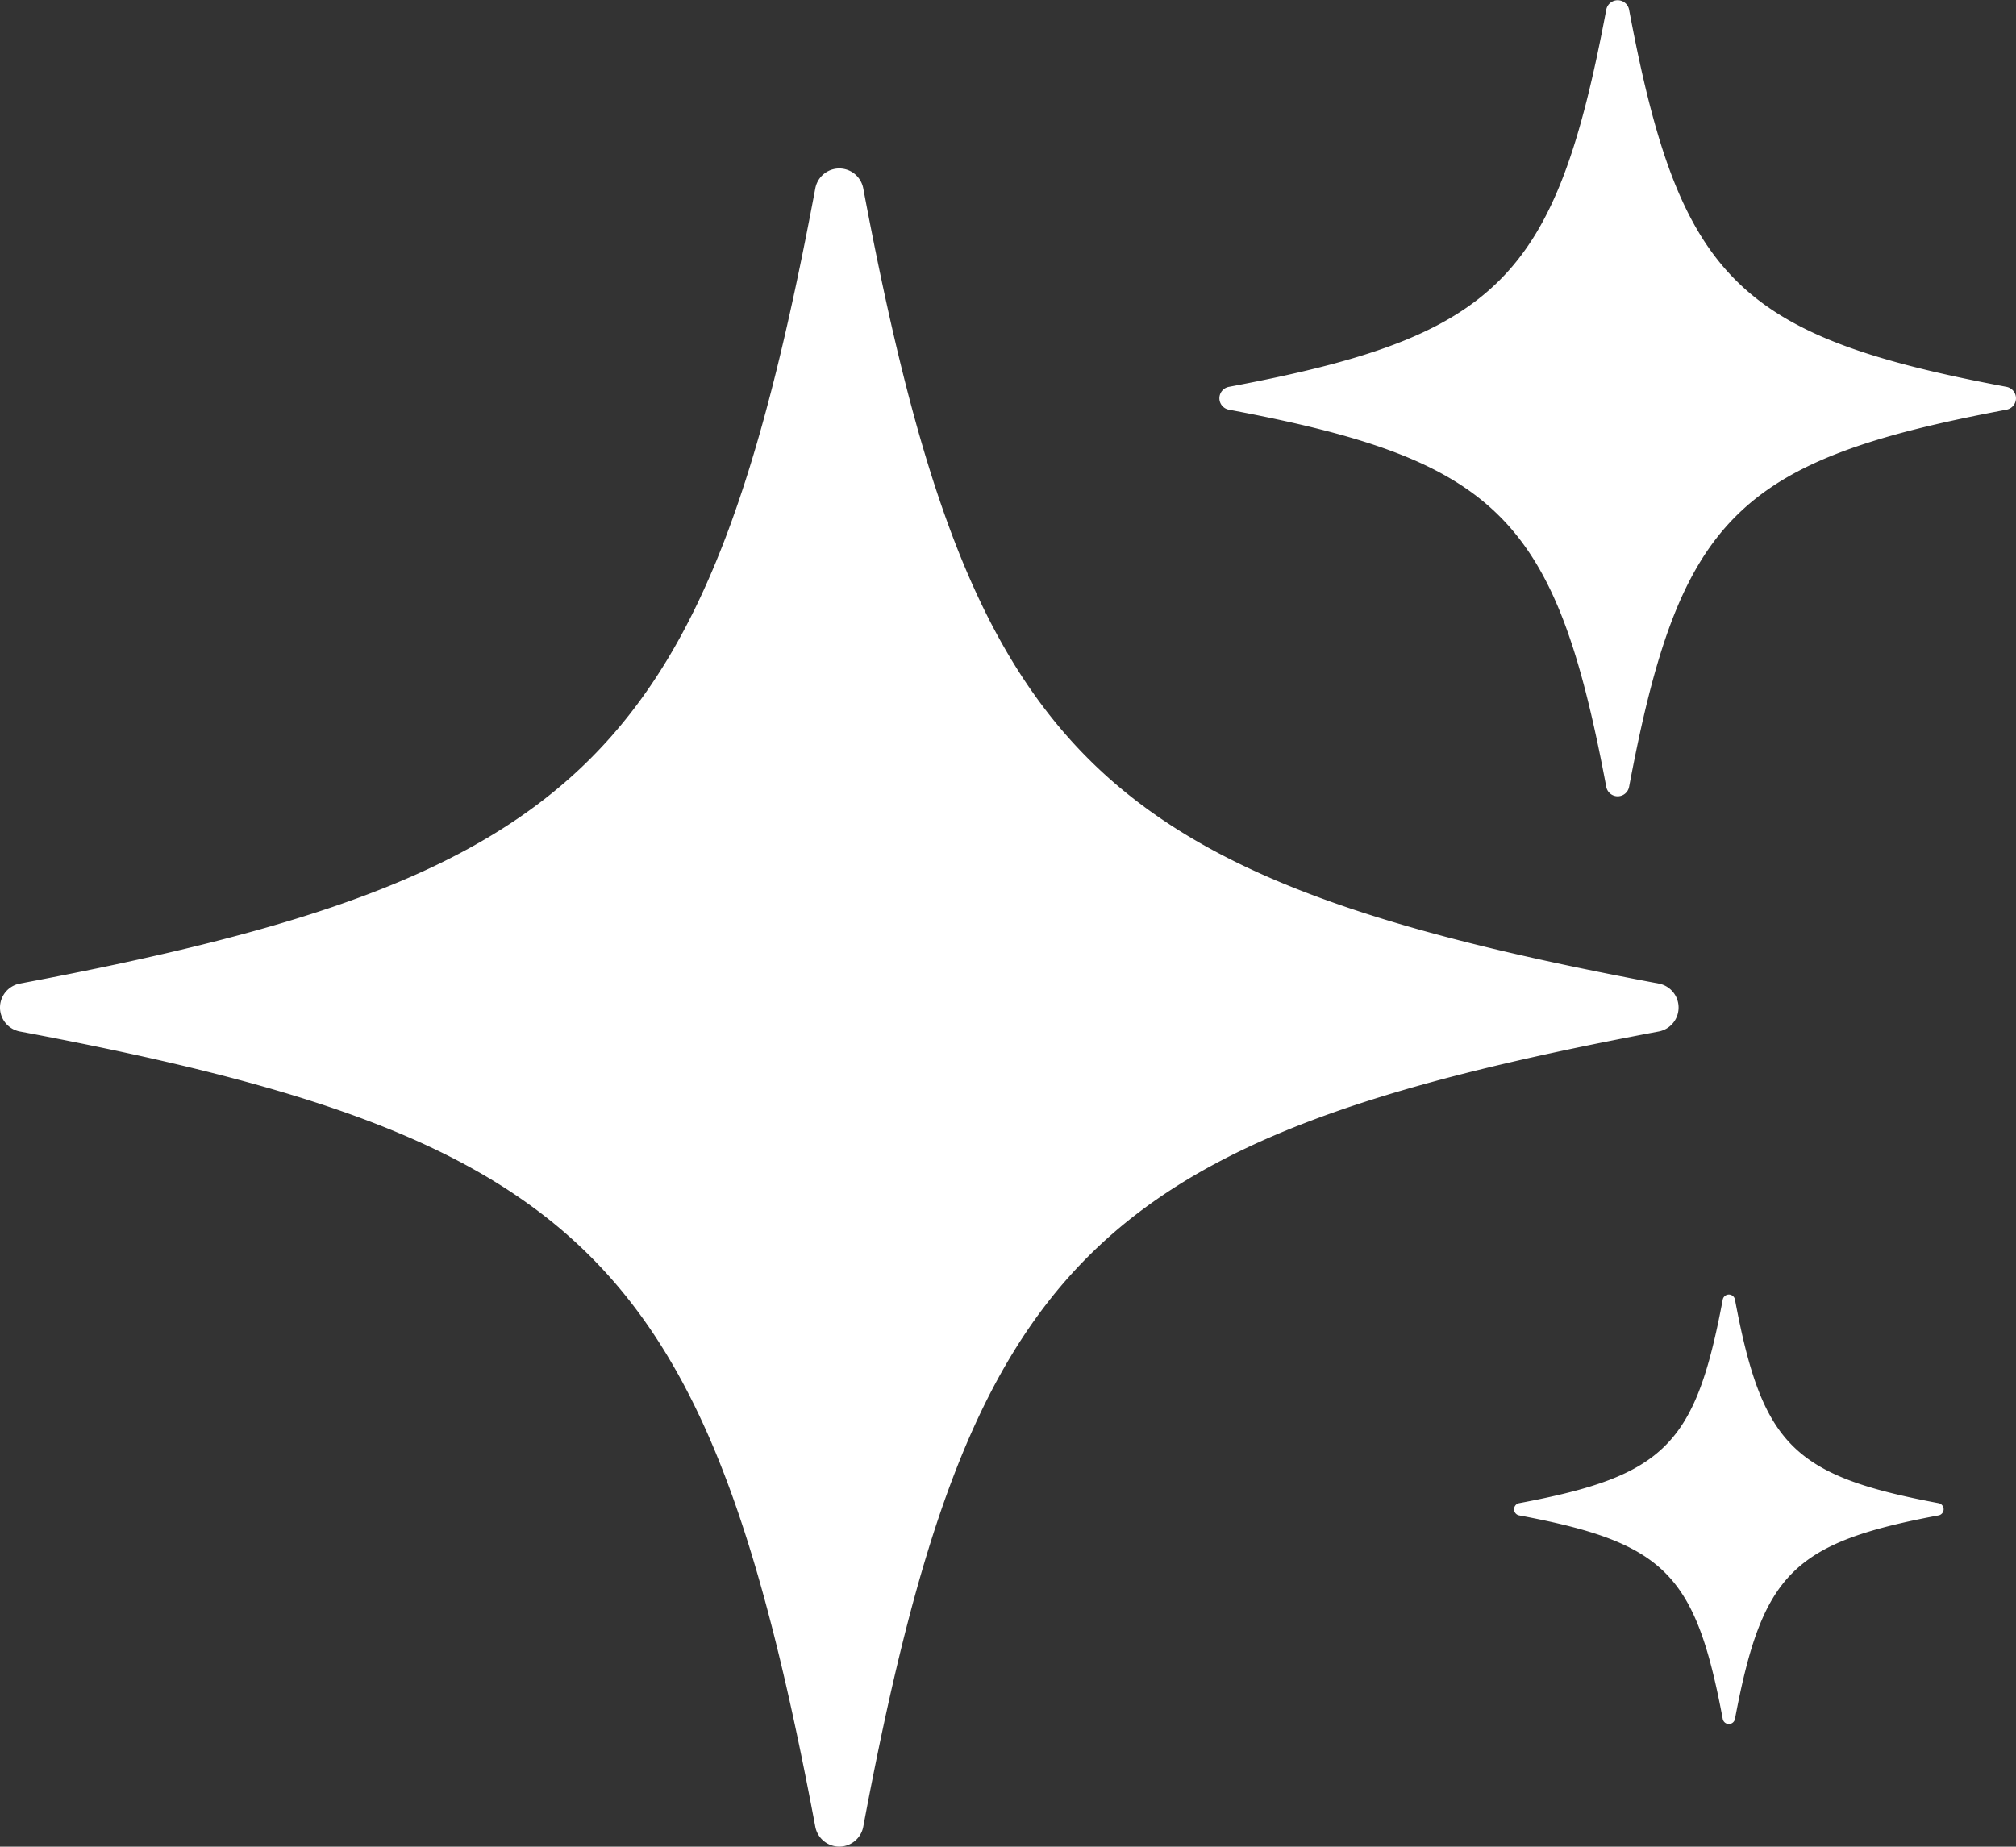 <svg xmlns="http://www.w3.org/2000/svg" xmlns:xlink="http://www.w3.org/1999/xlink" width="24.299" height="22.264" viewBox="0 0 24.299 22.264"><rect x="0" y="0" width="24.299" height="22.264" fill="#333333" stroke="none"/><defs><clipPath id="a"><rect width="24.299" height="22.264" fill="#fff"/></clipPath></defs><g clip-path="url(#a)"><path d="M19.992,25.472c-6.838-1.285-8.3-2.749-9.587-9.587a.294.294,0,0,0-.578,0c-1.285,6.838-2.749,8.3-9.587,9.587a.294.294,0,0,0,0,.578c6.838,1.285,8.3,2.749,9.587,9.587a.294.294,0,0,0,.578,0c1.285-6.838,2.749-8.3,9.587-9.587a.294.294,0,0,0,0-.578" transform="translate(0 -13.614)" fill="#fff"/><path d="M122.662,4.664c-3.245-.61-3.94-1.3-4.55-4.55a.14.14,0,0,0-.274,0c-.61,3.245-1.3,3.94-4.55,4.55a.14.14,0,0,0,0,.275c3.246.61,3.94,1.3,4.55,4.55a.14.14,0,0,0,.274,0c.61-3.245,1.3-3.94,4.55-4.55a.14.14,0,0,0,0-.275" transform="translate(-98.477 0)" fill="#fff"/><path d="M145.659,122.7c-1.749-.329-2.123-.7-2.452-2.452a.075.075,0,0,0-.148,0c-.329,1.749-.7,2.123-2.452,2.452a.075.075,0,0,0,0,.148c1.749.329,2.123.7,2.452,2.452a.075.075,0,0,0,.148,0c.329-1.749.7-2.123,2.452-2.452a.075.075,0,0,0,0-.148" transform="translate(-122.295 -104.578)" fill="#fff"/></g></svg>